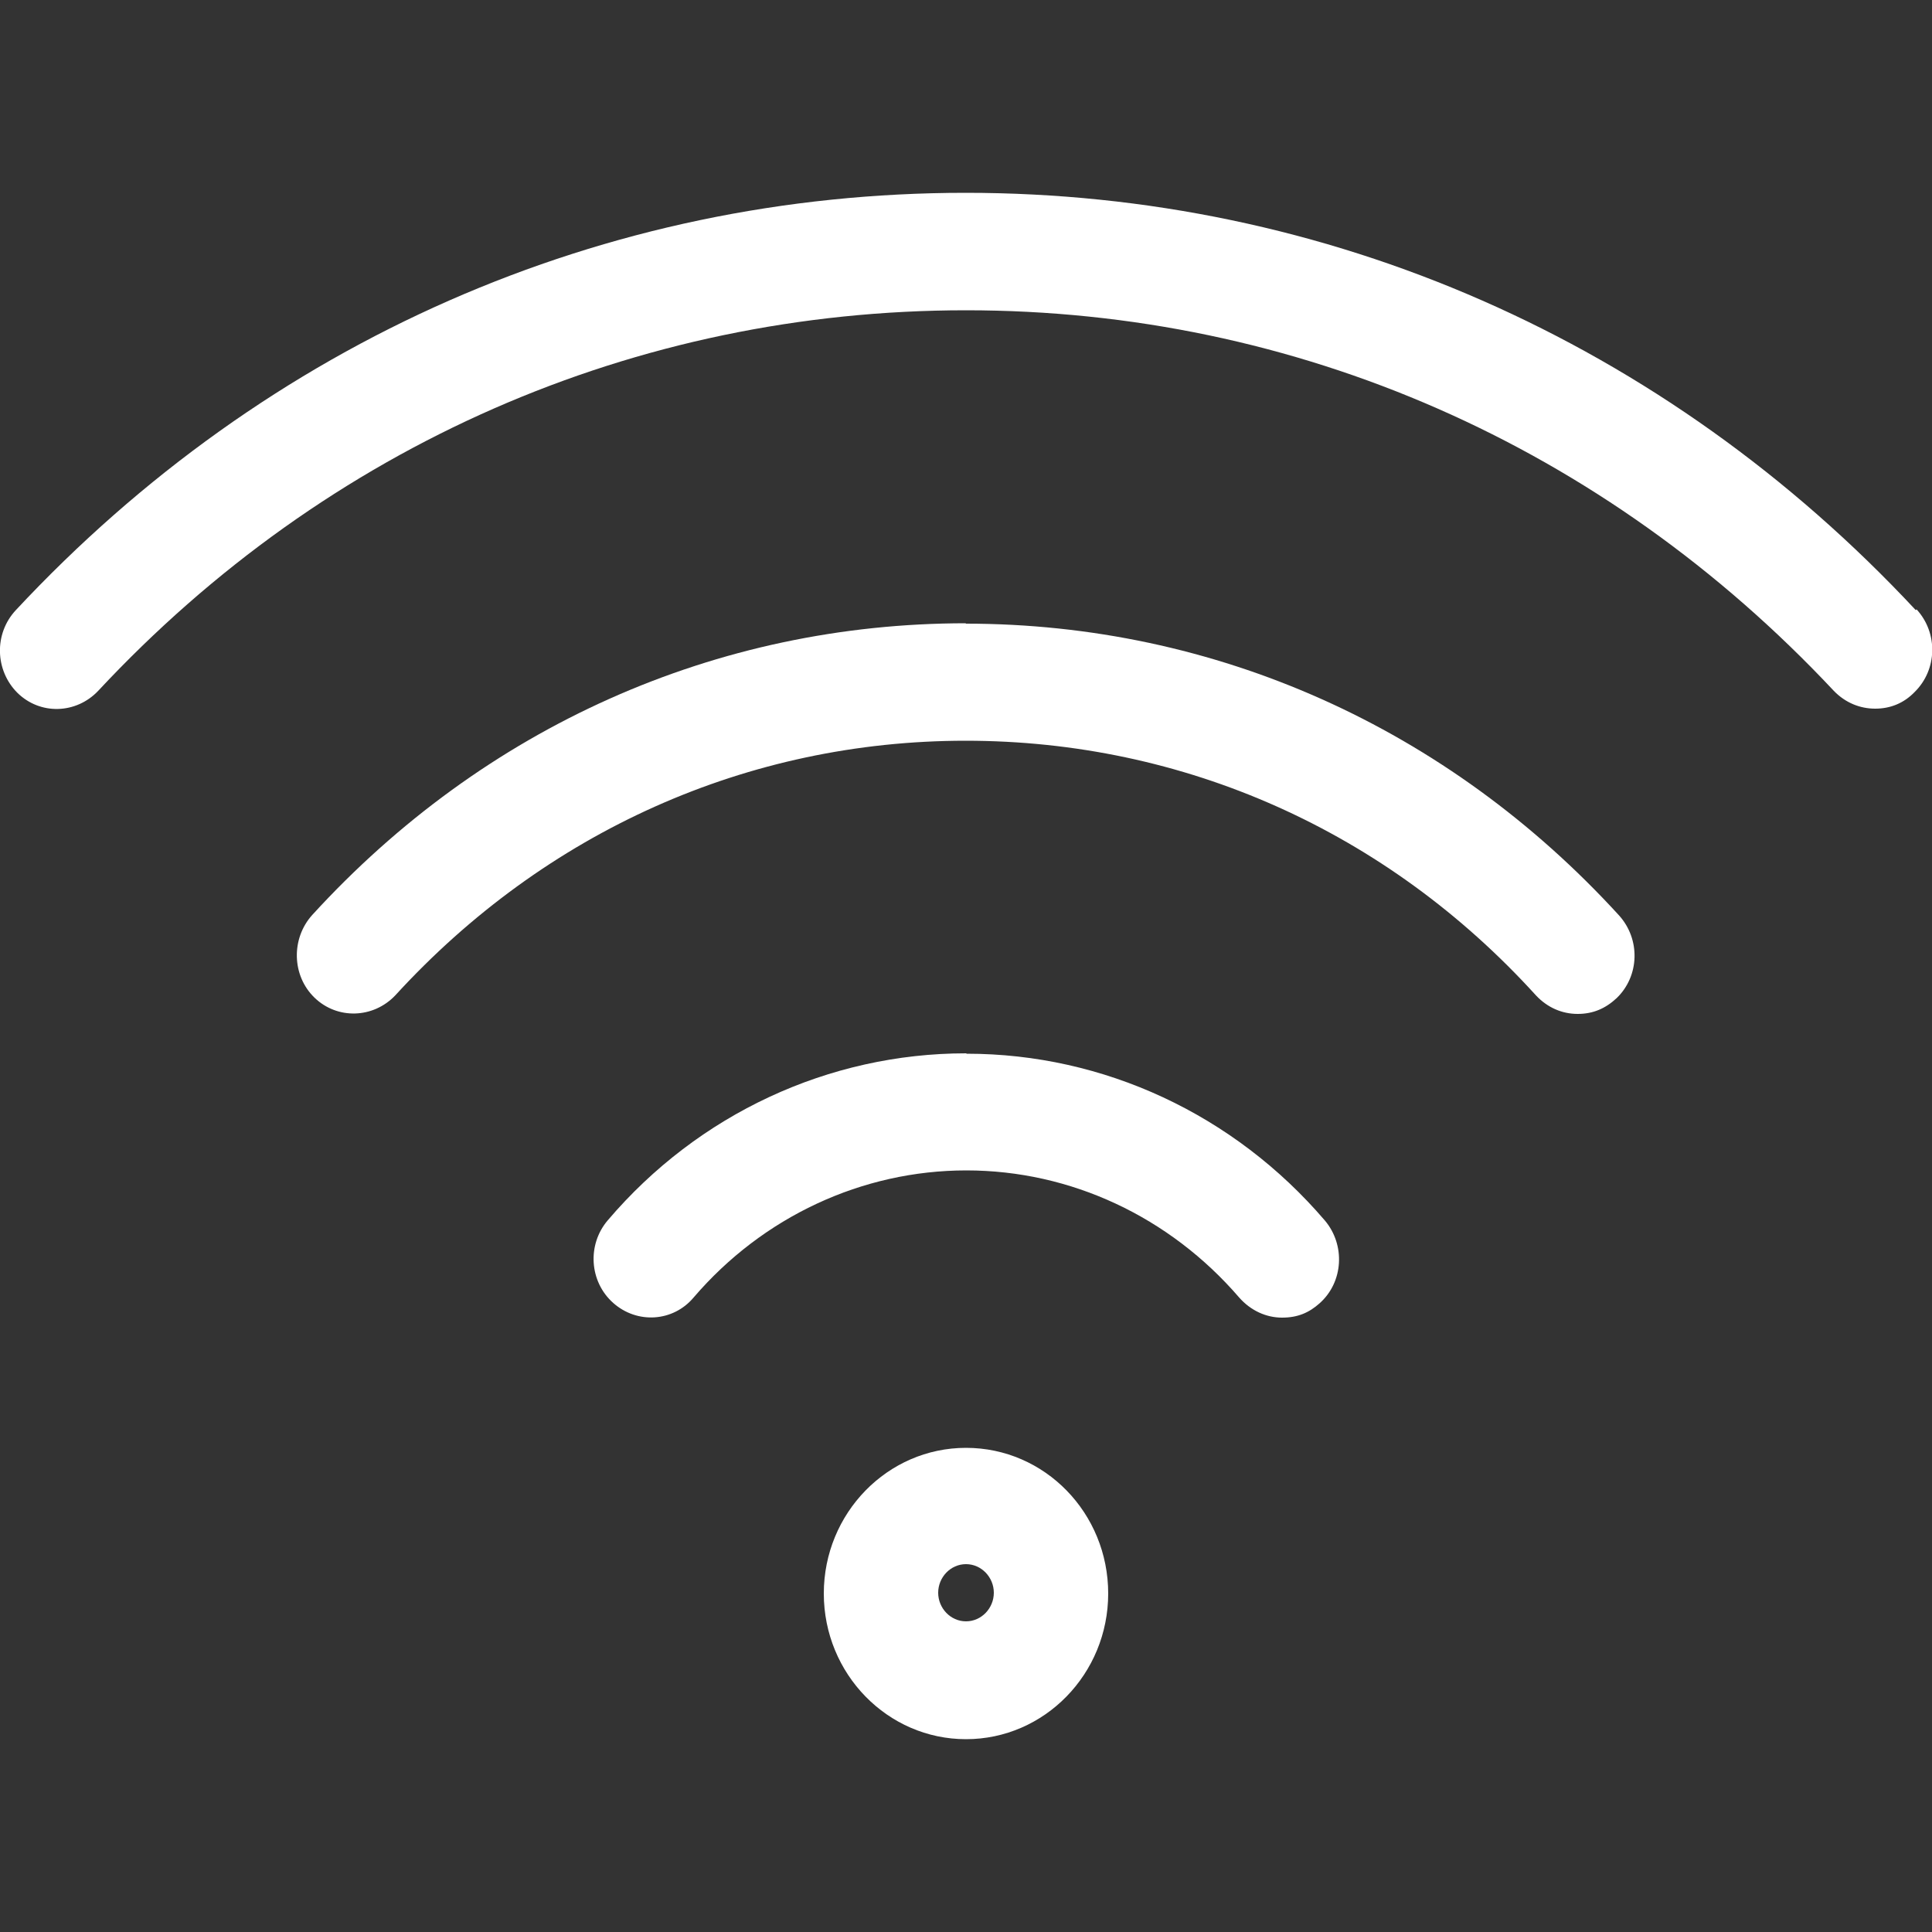 <?xml version="1.0" encoding="UTF-8"?>
<svg xmlns="http://www.w3.org/2000/svg" version="1.1" viewBox="0 0 500 500">
  <rect x="0" y="0" width="500" height="500" fill="#333333" stroke="none"/>
  <defs>
    <style>
      .cls-1 {
        fill: #fff;
      }
    </style>
  </defs>
  <!-- Generator: Adobe Illustrator 28.6.0, SVG Export Plug-In . SVG Version: 1.2.0 Build 709)  -->
  <g>
    <g id="Graphic_Elements">
      <g id="Search_Icons">
        <g>
          <path class="cls-1" d="M250,419.6c-4,0-7.2-3.4-7.2-7.4s3.2-7.4,7.2-7.4,7.2,3.4,7.2,7.4-3.2,7.4-7.2,7.4M250,374.7c-20.3,0-36.8,16.9-36.8,37.7s16.5,37.7,36.8,37.7,36.8-16.9,36.8-37.7-16.4-37.7-36.8-37.7"/>
          <path class="cls-1" d="M250,161.3c-64.6,0-124.7,26.8-169.2,75.5-5.5,6.1-5.3,15.7.6,21.4,5.9,5.7,15.2,5.4,20.9-.6,38.8-42.4,91.2-65.9,147.6-65.9s108.9,23.3,147.6,65.9c3,3.2,6.8,4.8,10.8,4.8s7.2-1.4,10.1-4.1c5.9-5.7,6.2-15.2.6-21.4-44.4-48.6-104.5-75.5-169.1-75.5"/>
          <path class="cls-1" d="M495.8,157.9c-65-69.7-152.3-108-245.9-108S69.1,88.2,4.1,157.9c-5.7,6.1-5.4,15.6.4,21.4,5.9,5.8,15.2,5.5,20.9-.5,59.3-63.6,139.1-98.5,224.6-98.5s165.1,35,224.6,98.5c3,3.1,6.8,4.6,10.7,4.6s7.4-1.4,10.2-4.3c5.9-5.8,6.1-15.3.5-21.4"/>
          <path class="cls-1" d="M250,272.6c-35.5,0-69.3,15.7-92.7,43.2-5.4,6.3-4.8,15.9,1.4,21.4s15.5,4.9,20.8-1.4c17.9-20.9,43.6-32.9,70.6-32.9s52.6,12,70.6,32.9c3,3.4,7,5.2,11.1,5.2s7-1.3,9.7-3.7c6.2-5.5,6.7-15.1,1.4-21.4-23.5-27.5-57.3-43.2-92.7-43.2"/>
        </g>
      </g>
    </g>
  </g>
</svg>